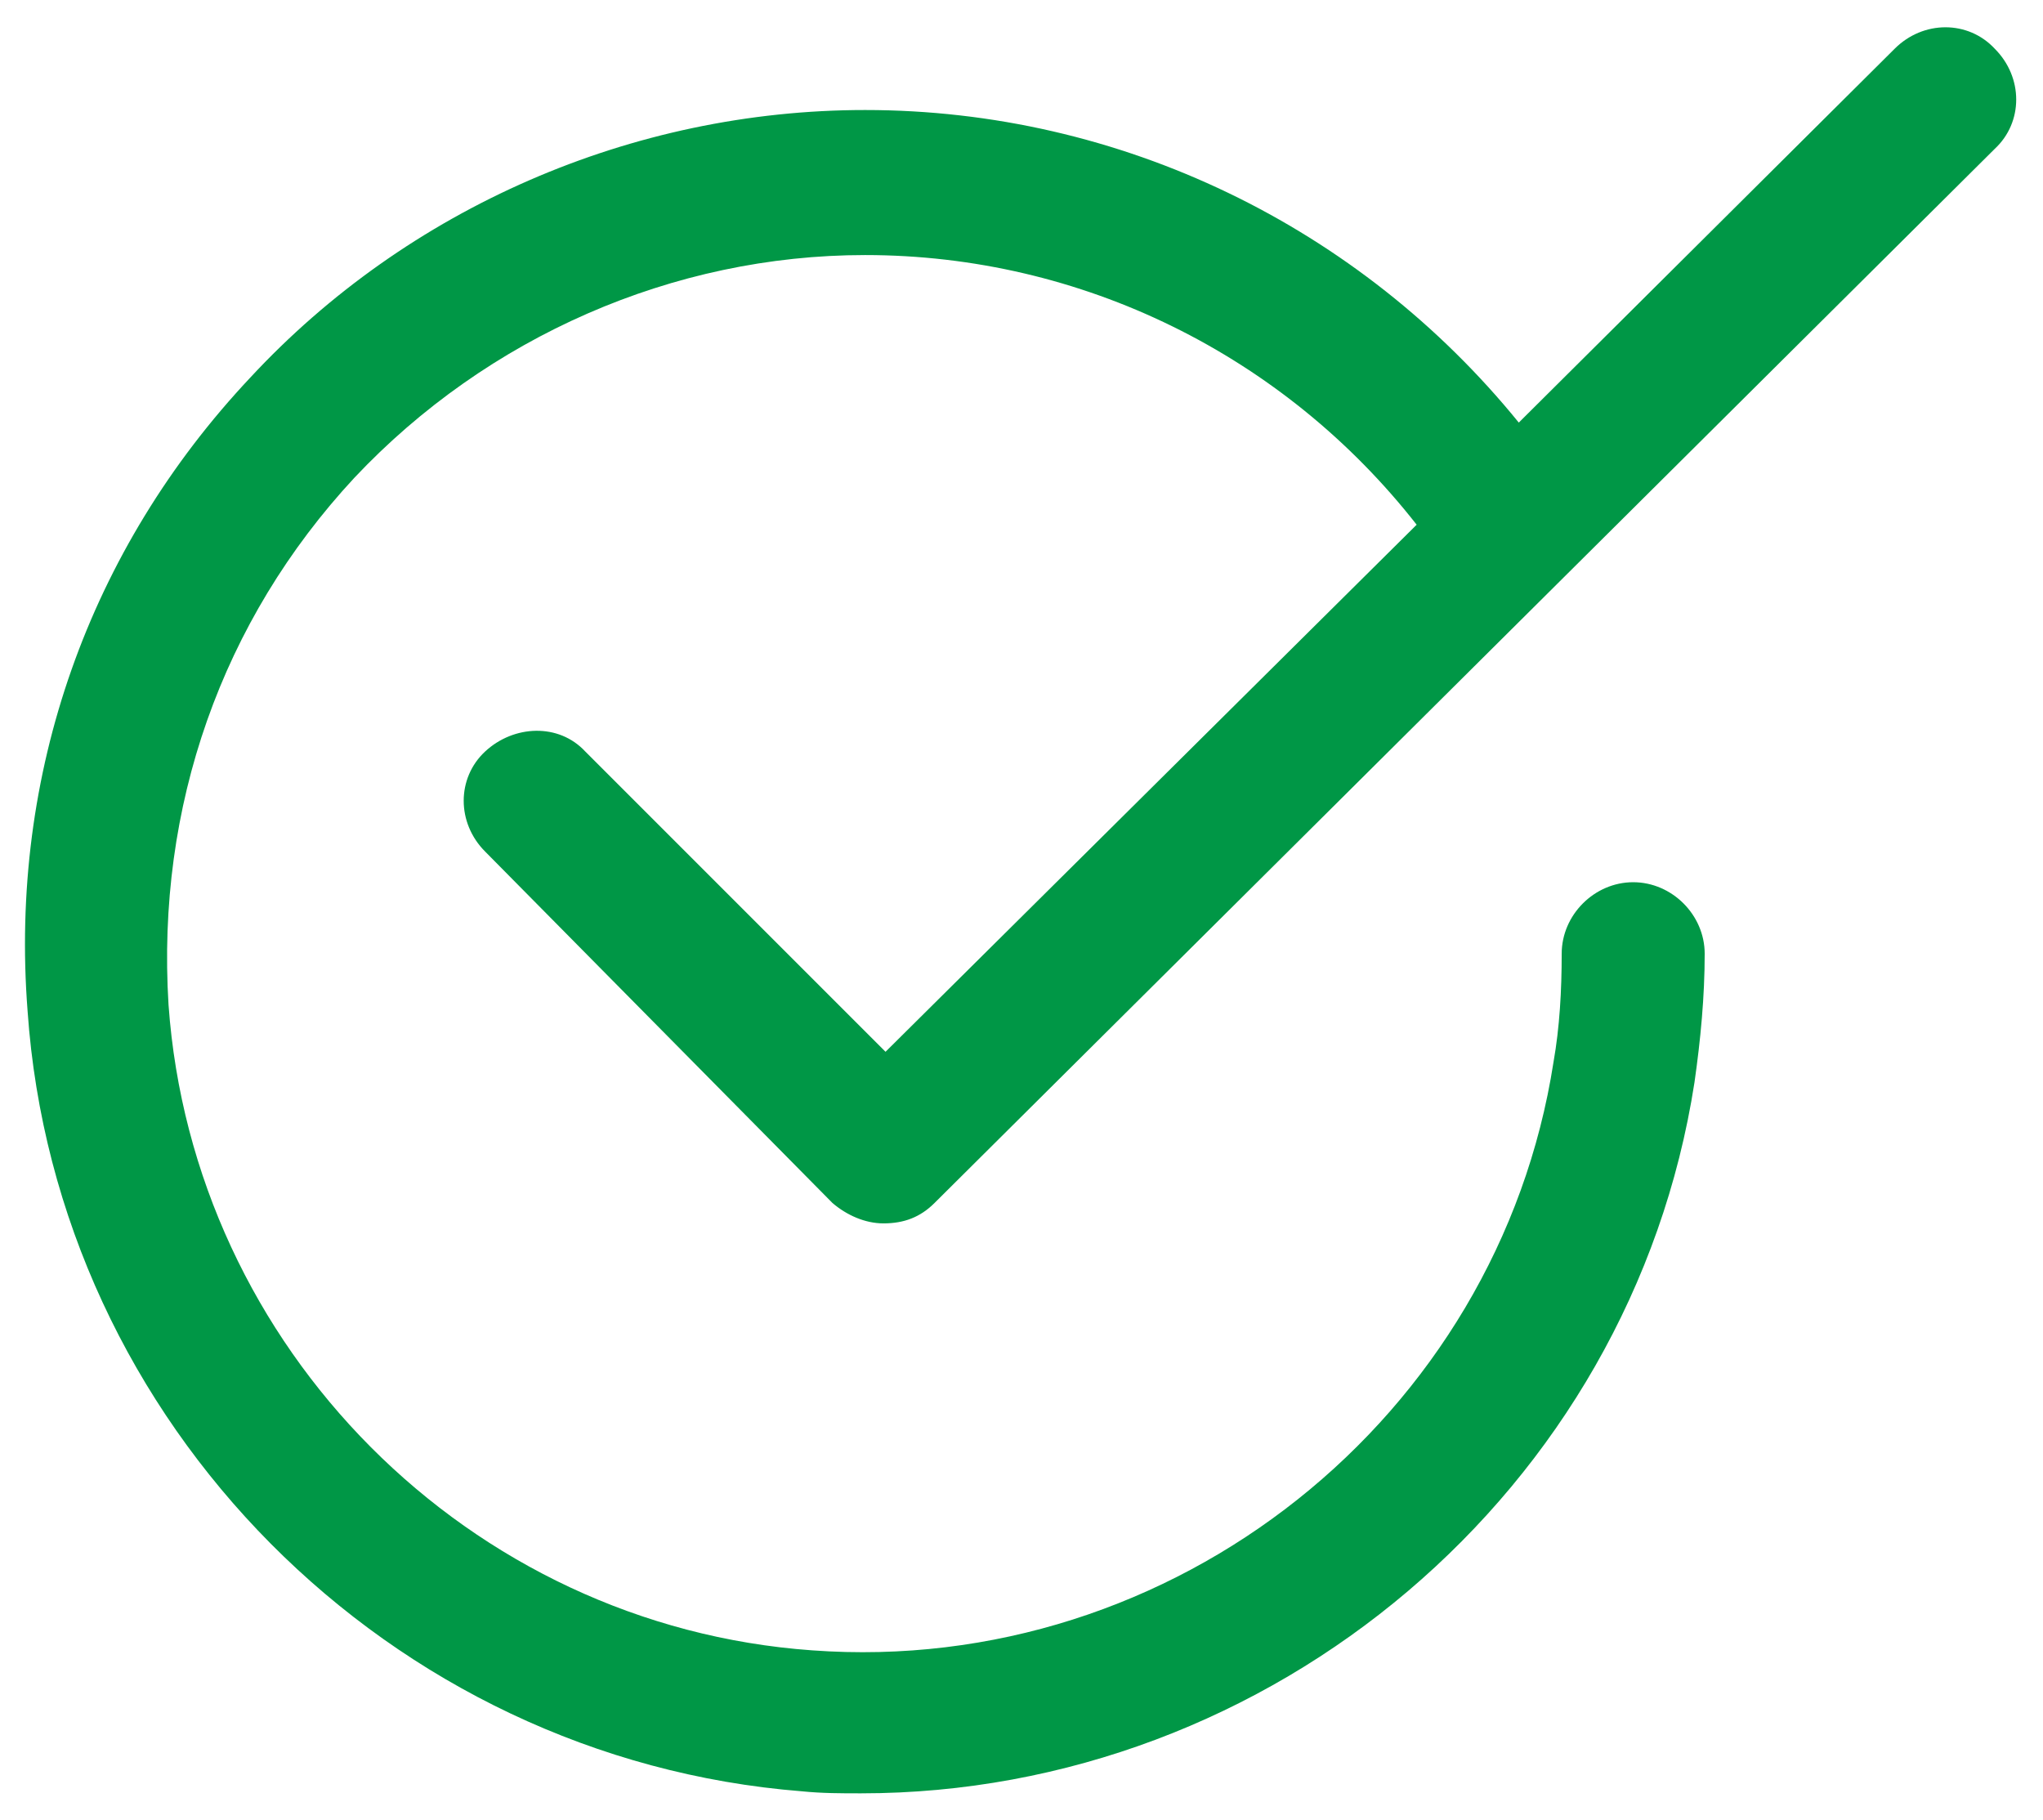 <svg xmlns="http://www.w3.org/2000/svg" width="513" height="457" viewBox="0 0 513 457">
    <path fill="#009746" stroke-width="12" d="M6.925 253.83c-4.616-59.5 15.389-115.924 55.91-159.01 39.497-42.575 95.92-67.196 154.396-67.196 64.117 0 124.131 29.238 164.14 78.48l94.382-93.868c7.181-7.181 18.466-7.181 25.134 0 7.181 7.181 7.181 18.466 0 25.134L234.67 302.047c-3.59 3.59-7.694 5.13-12.824 5.13-4.616 0-9.233-2.052-12.823-5.13l-87.2-88.226c-7.181-7.18-7.181-18.465 0-25.134 7.181-6.668 18.466-7.18 25.134 0l75.402 75.403L355.725 131.75c-33.341-42.574-84.122-67.708-138.494-67.708-48.216 0-94.894 20.517-128.235 55.91-33.341 35.906-49.755 82.584-46.678 132.339 6.156 86.174 75.402 155.934 161.576 162.09 90.79 6.667 172.348-58.476 186.198-147.728 1.539-8.72 2.052-17.953 2.052-27.186 0-9.745 8.207-17.952 17.952-17.952 9.746 0 17.953 8.207 17.953 17.952 0 10.772-1.026 21.544-2.564 32.316-15.901 102.588-106.179 178.503-209.28 178.503-5.13 0-9.746 0-14.875-.513-103.614-8.207-187.223-92.33-194.405-195.943z"/>
</svg>
